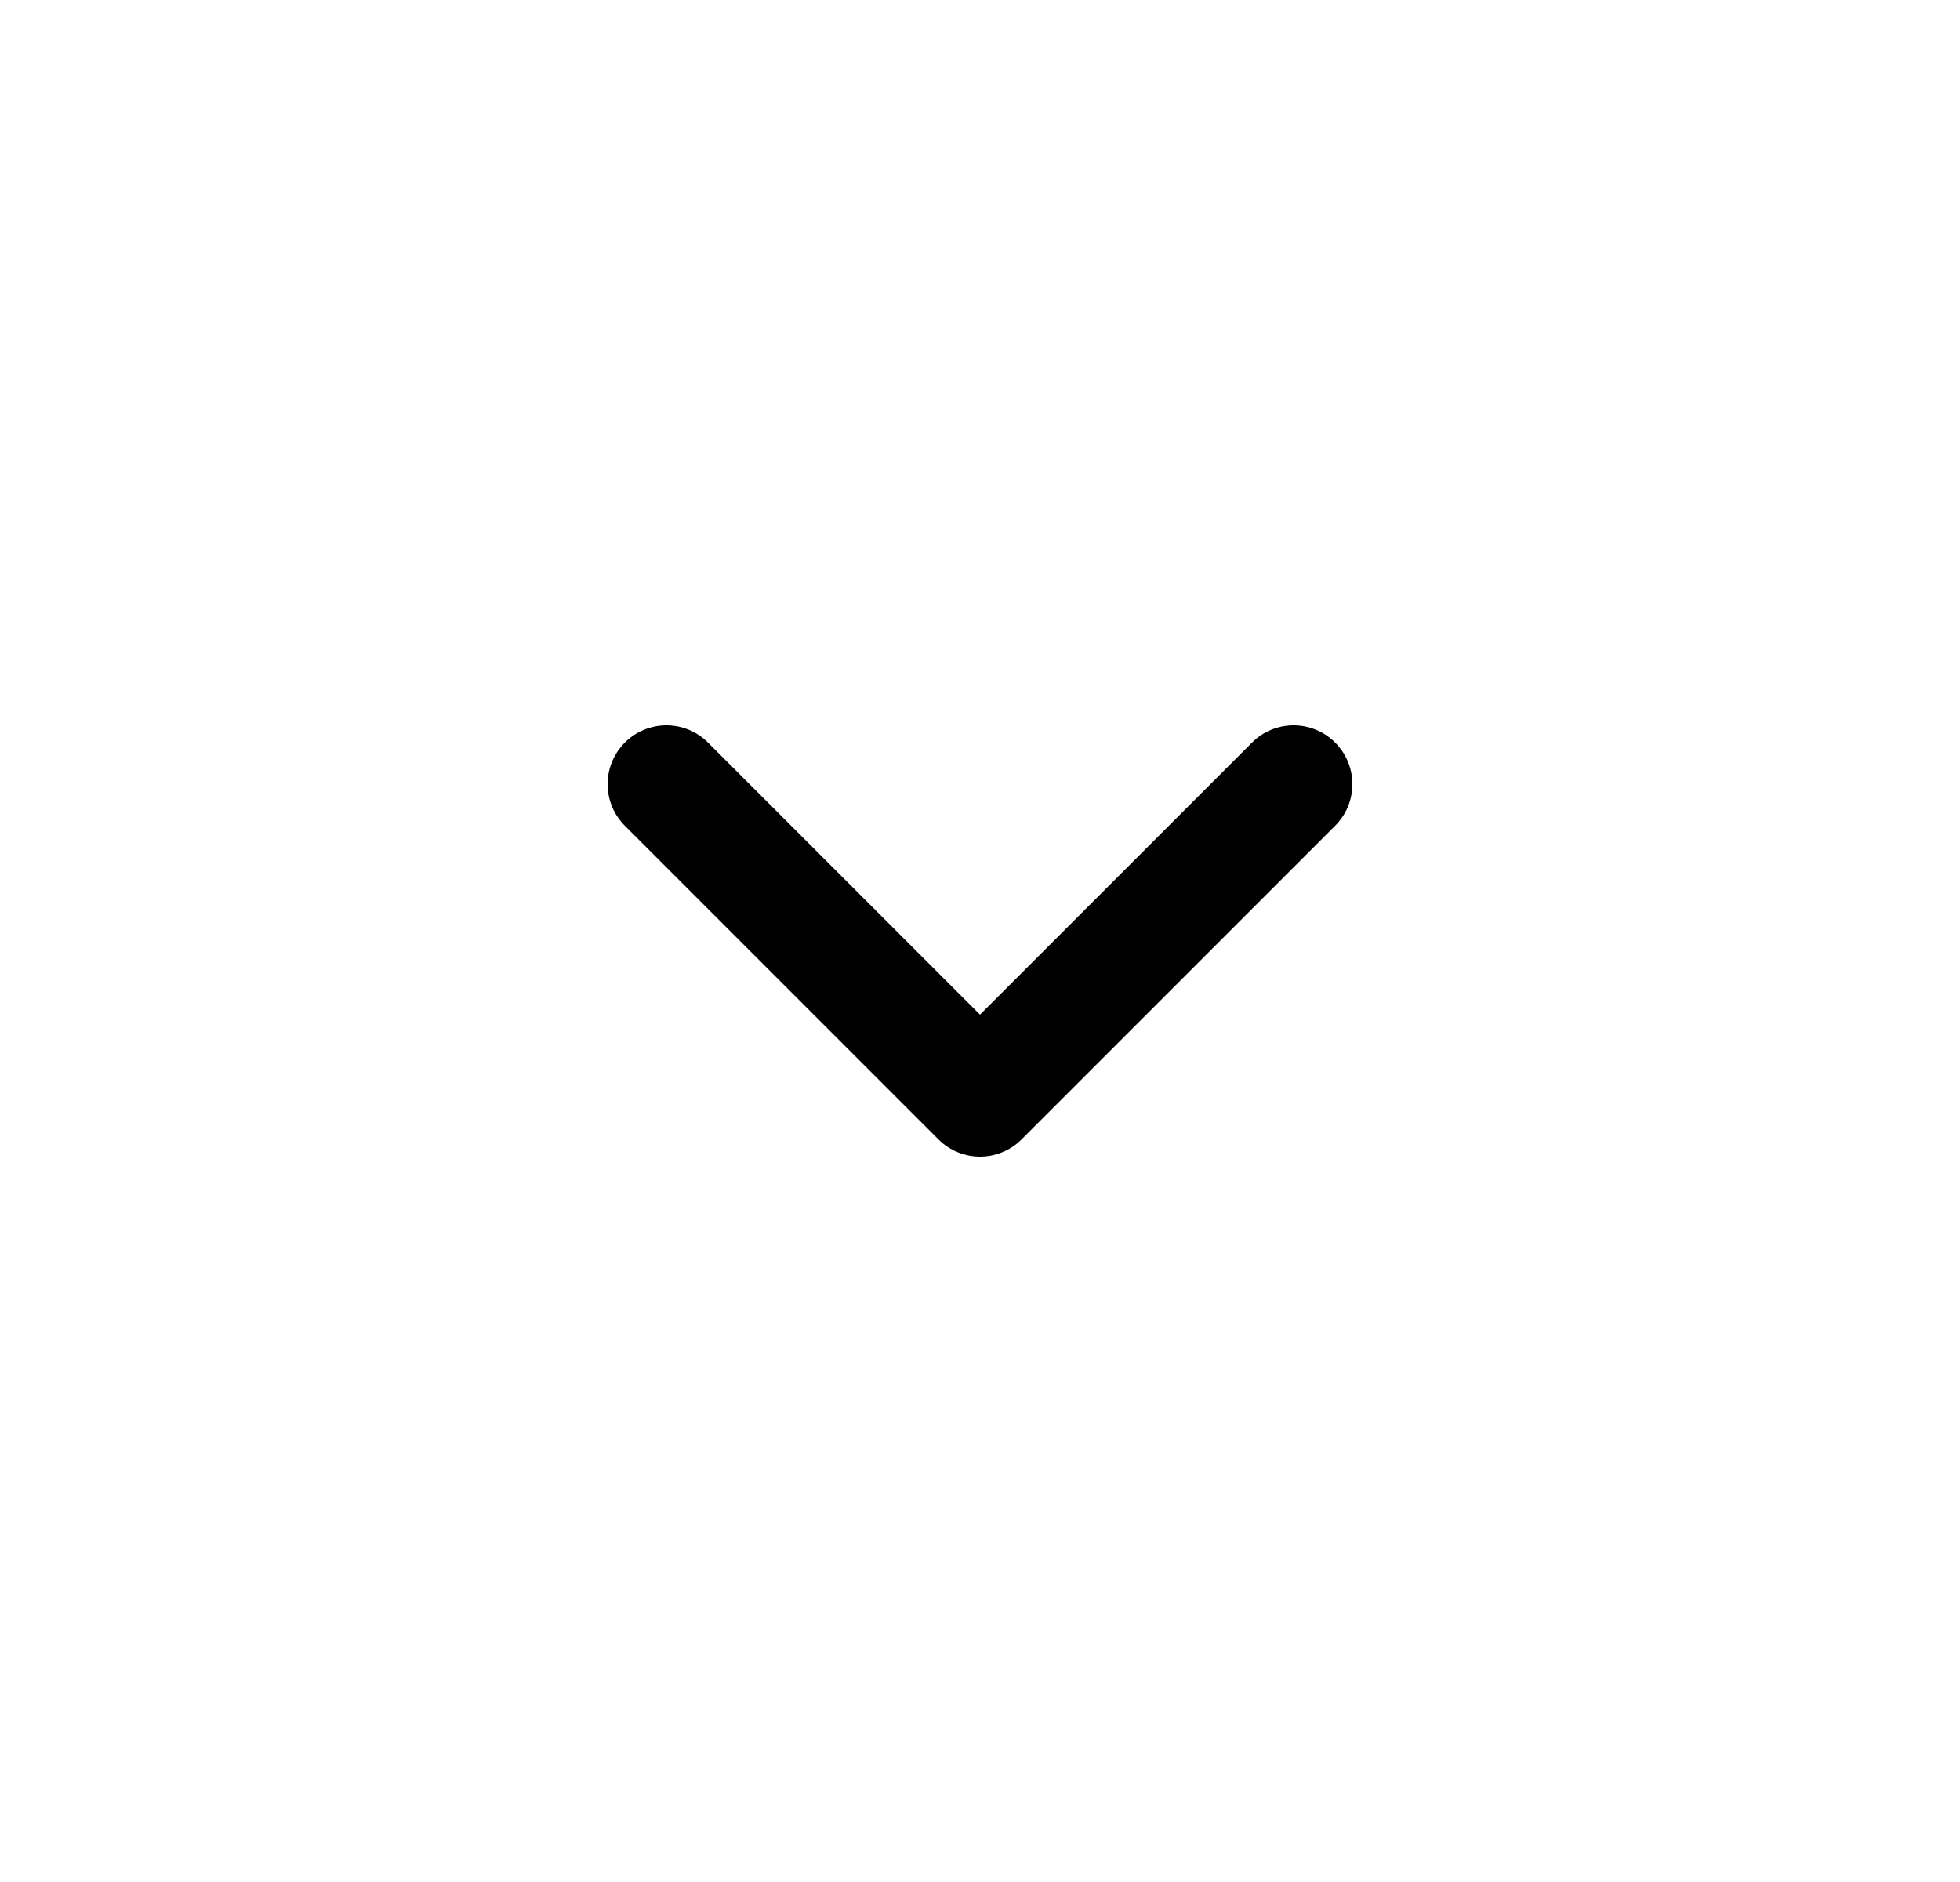 <svg width="25" height="24" viewBox="0 0 25 24" fill="none" xmlns="http://www.w3.org/2000/svg">
<path d="M8.5 10L12.5 14L16.5 10" stroke="black" stroke-width="1.5" stroke-linecap="round" stroke-linejoin="round"/>
</svg>
